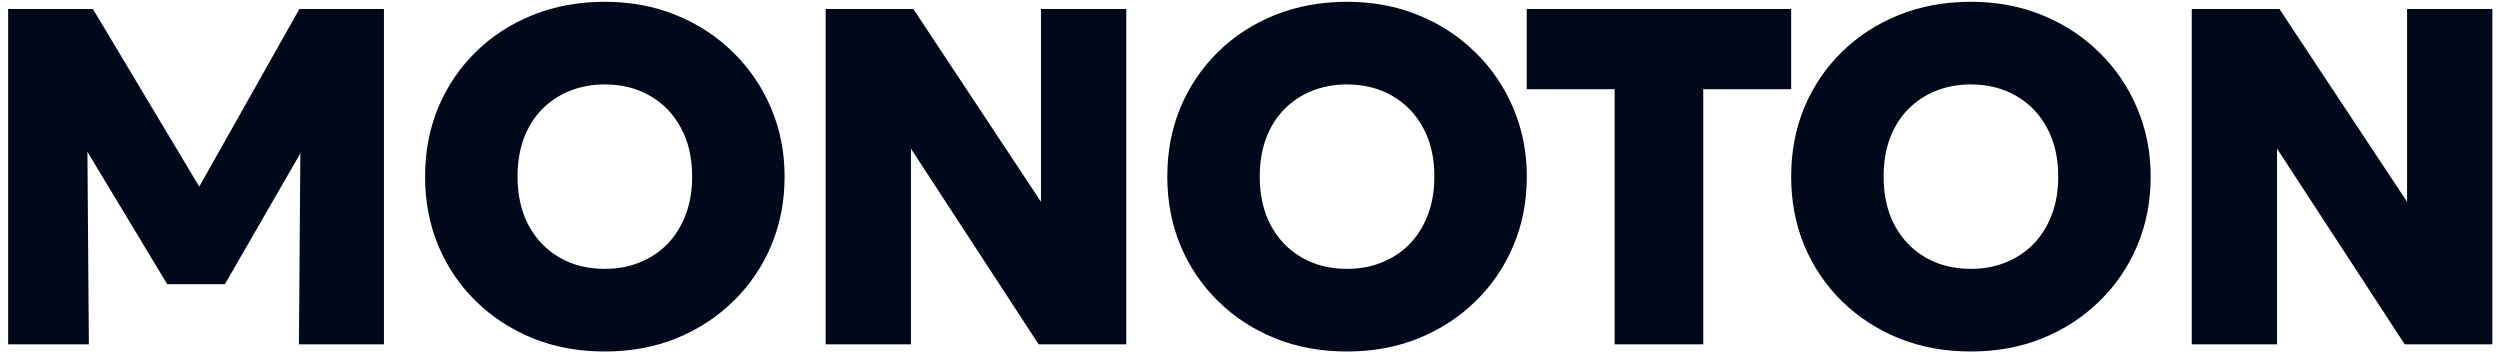 <?xml version="1.0" encoding="UTF-8"?> <svg xmlns="http://www.w3.org/2000/svg" width="167" height="24" viewBox="0 0 167 24" fill="none"><path d="M0.544 23V0.6H6.208L14.512 14.472L12.16 14.504L20 0.6H25.648V23H19.968L20.08 8.056L21.104 8.44L15.024 18.984H11.168L4.816 8.44L5.824 8.056L5.936 23H0.544ZM40.395 23.48C38.657 23.48 37.057 23.187 35.596 22.6C34.134 22.003 32.865 21.176 31.788 20.12C30.71 19.064 29.873 17.827 29.276 16.408C28.689 14.989 28.395 13.453 28.395 11.8C28.395 10.136 28.689 8.595 29.276 7.176C29.873 5.757 30.71 4.52 31.788 3.464C32.865 2.408 34.134 1.587 35.596 1C37.057 0.413 38.657 0.12 40.395 0.12C42.134 0.12 43.729 0.419 45.179 1.016C46.641 1.613 47.91 2.445 48.987 3.512C50.075 4.579 50.918 5.821 51.516 7.24C52.113 8.648 52.411 10.168 52.411 11.8C52.411 13.453 52.113 14.989 51.516 16.408C50.918 17.827 50.075 19.064 48.987 20.12C47.91 21.176 46.641 22.003 45.179 22.6C43.729 23.187 42.134 23.48 40.395 23.48ZM40.395 17.96C41.249 17.96 42.028 17.816 42.731 17.528C43.446 17.24 44.065 16.829 44.587 16.296C45.11 15.752 45.516 15.101 45.803 14.344C46.092 13.587 46.236 12.739 46.236 11.8C46.236 10.541 45.985 9.453 45.483 8.536C44.982 7.608 44.289 6.893 43.404 6.392C42.529 5.891 41.526 5.64 40.395 5.64C39.553 5.64 38.774 5.784 38.059 6.072C37.345 6.36 36.726 6.771 36.203 7.304C35.681 7.837 35.276 8.488 34.987 9.256C34.71 10.013 34.572 10.861 34.572 11.8C34.572 13.059 34.822 14.152 35.324 15.08C35.825 15.997 36.513 16.707 37.388 17.208C38.262 17.709 39.265 17.96 40.395 17.96ZM55.155 23V0.6H61.011L69.539 13.48V0.6H75.235V23H69.379L60.851 9.928V23H55.155ZM89.975 23.48C88.237 23.48 86.637 23.187 85.175 22.6C83.714 22.003 82.445 21.176 81.368 20.12C80.29 19.064 79.453 17.827 78.856 16.408C78.269 14.989 77.975 13.453 77.975 11.8C77.975 10.136 78.269 8.595 78.856 7.176C79.453 5.757 80.29 4.52 81.368 3.464C82.445 2.408 83.714 1.587 85.175 1C86.637 0.413 88.237 0.12 89.975 0.12C91.714 0.12 93.309 0.419 94.76 1.016C96.221 1.613 97.49 2.445 98.567 3.512C99.656 4.579 100.498 5.821 101.096 7.24C101.693 8.648 101.992 10.168 101.992 11.8C101.992 13.453 101.693 14.989 101.096 16.408C100.498 17.827 99.656 19.064 98.567 20.12C97.49 21.176 96.221 22.003 94.76 22.6C93.309 23.187 91.714 23.48 89.975 23.48ZM89.975 17.96C90.829 17.96 91.608 17.816 92.311 17.528C93.026 17.24 93.645 16.829 94.168 16.296C94.69 15.752 95.096 15.101 95.383 14.344C95.671 13.587 95.816 12.739 95.816 11.8C95.816 10.541 95.565 9.453 95.064 8.536C94.562 7.608 93.869 6.893 92.984 6.392C92.109 5.891 91.106 5.64 89.975 5.64C89.133 5.64 88.354 5.784 87.639 6.072C86.925 6.36 86.306 6.771 85.784 7.304C85.261 7.837 84.856 8.488 84.567 9.256C84.29 10.013 84.151 10.861 84.151 11.8C84.151 13.059 84.402 14.152 84.903 15.08C85.405 15.997 86.093 16.707 86.968 17.208C87.842 17.709 88.845 17.96 89.975 17.96ZM107.857 23V5.96H101.985V0.6H119.649V5.96H113.777V23H107.857ZM131.649 23.48C129.911 23.48 128.311 23.187 126.849 22.6C125.388 22.003 124.119 21.176 123.041 20.12C121.964 19.064 121.127 17.827 120.529 16.408C119.943 14.989 119.649 13.453 119.649 11.8C119.649 10.136 119.943 8.595 120.529 7.176C121.127 5.757 121.964 4.52 123.041 3.464C124.119 2.408 125.388 1.587 126.849 1C128.311 0.413 129.911 0.12 131.649 0.12C133.388 0.12 134.983 0.419 136.433 1.016C137.895 1.613 139.164 2.445 140.241 3.512C141.329 4.579 142.172 5.821 142.769 7.24C143.367 8.648 143.665 10.168 143.665 11.8C143.665 13.453 143.367 14.989 142.769 16.408C142.172 17.827 141.329 19.064 140.241 20.12C139.164 21.176 137.895 22.003 136.433 22.6C134.983 23.187 133.388 23.48 131.649 23.48ZM131.649 17.96C132.503 17.96 133.281 17.816 133.985 17.528C134.7 17.24 135.319 16.829 135.841 16.296C136.364 15.752 136.769 15.101 137.057 14.344C137.345 13.587 137.489 12.739 137.489 11.8C137.489 10.541 137.239 9.453 136.737 8.536C136.236 7.608 135.543 6.893 134.657 6.392C133.783 5.891 132.78 5.64 131.649 5.64C130.807 5.64 130.028 5.784 129.313 6.072C128.599 6.36 127.98 6.771 127.457 7.304C126.935 7.837 126.529 8.488 126.241 9.256C125.964 10.013 125.825 10.861 125.825 11.8C125.825 13.059 126.076 14.152 126.577 15.08C127.079 15.997 127.767 16.707 128.641 17.208C129.516 17.709 130.519 17.96 131.649 17.96ZM146.409 23V0.6H152.265L160.793 13.48V0.6H166.489V23H160.633L152.105 9.928V23H146.409Z" fill="#00091A"></path></svg> 